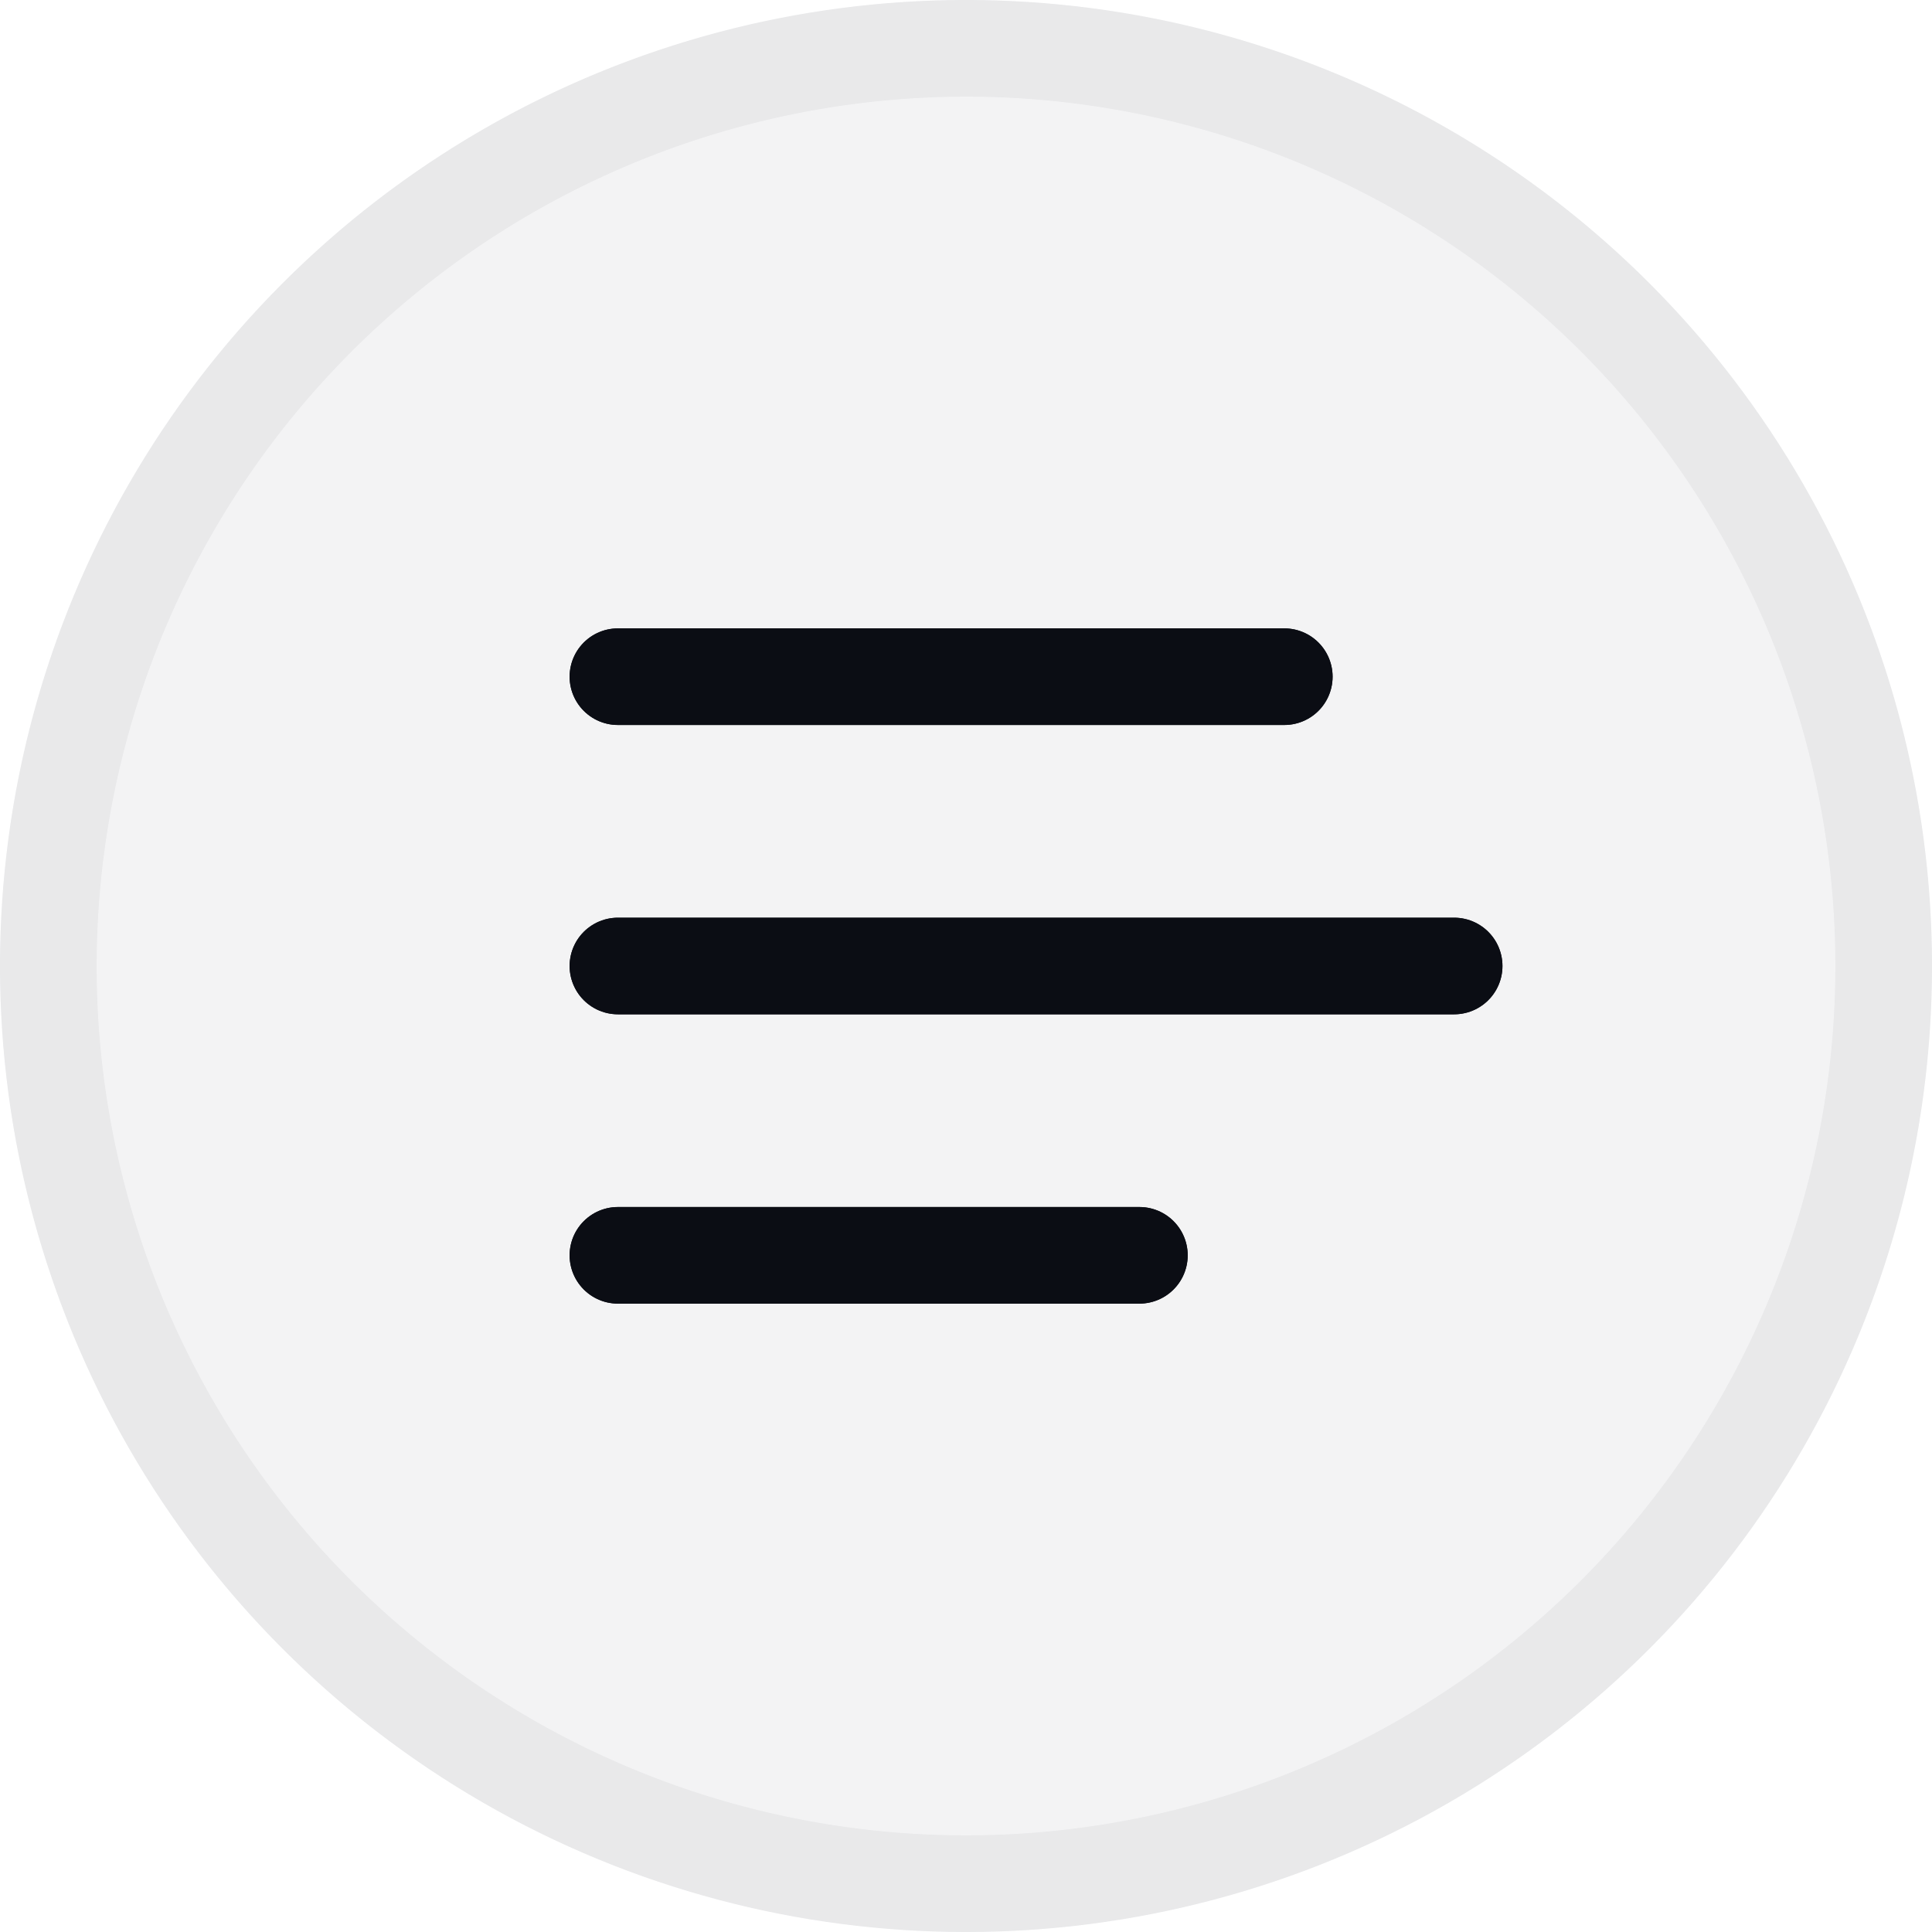 <svg xmlns="http://www.w3.org/2000/svg" viewBox="0 0 120 120"><defs><style>.cls-1,.cls-3{opacity:0.05;}.cls-2,.cls-3{fill:#0b0d14;}.cls-4{fill:none;stroke:#0b0d14;stroke-linecap:round;stroke-linejoin:round;stroke-width:6px;}</style></defs><g id="Layer_1" data-name="Layer 1"><g class="cls-1"><path class="cls-2" d="M60,6A54,54,0,1,1,6,60,54.06,54.06,0,0,1,60,6m0-6a60,60,0,1,0,60,60A60,60,0,0,0,60,0Z"/></g><circle class="cls-3" cx="60" cy="60" r="60"/><line class="cls-4" x1="38.38" y1="42.03" x2="79.77" y2="42.03"/><line class="cls-4" x1="38.38" y1="60" x2="90.32" y2="60"/><line class="cls-4" x1="38.38" y1="77.97" x2="70.77" y2="77.97"/><line class="cls-4" x1="38.38" y1="42.03" x2="79.77" y2="42.03"/><line class="cls-4" x1="38.38" y1="60" x2="90.32" y2="60"/><line class="cls-4" x1="38.38" y1="77.97" x2="70.77" y2="77.97"/></g></svg>